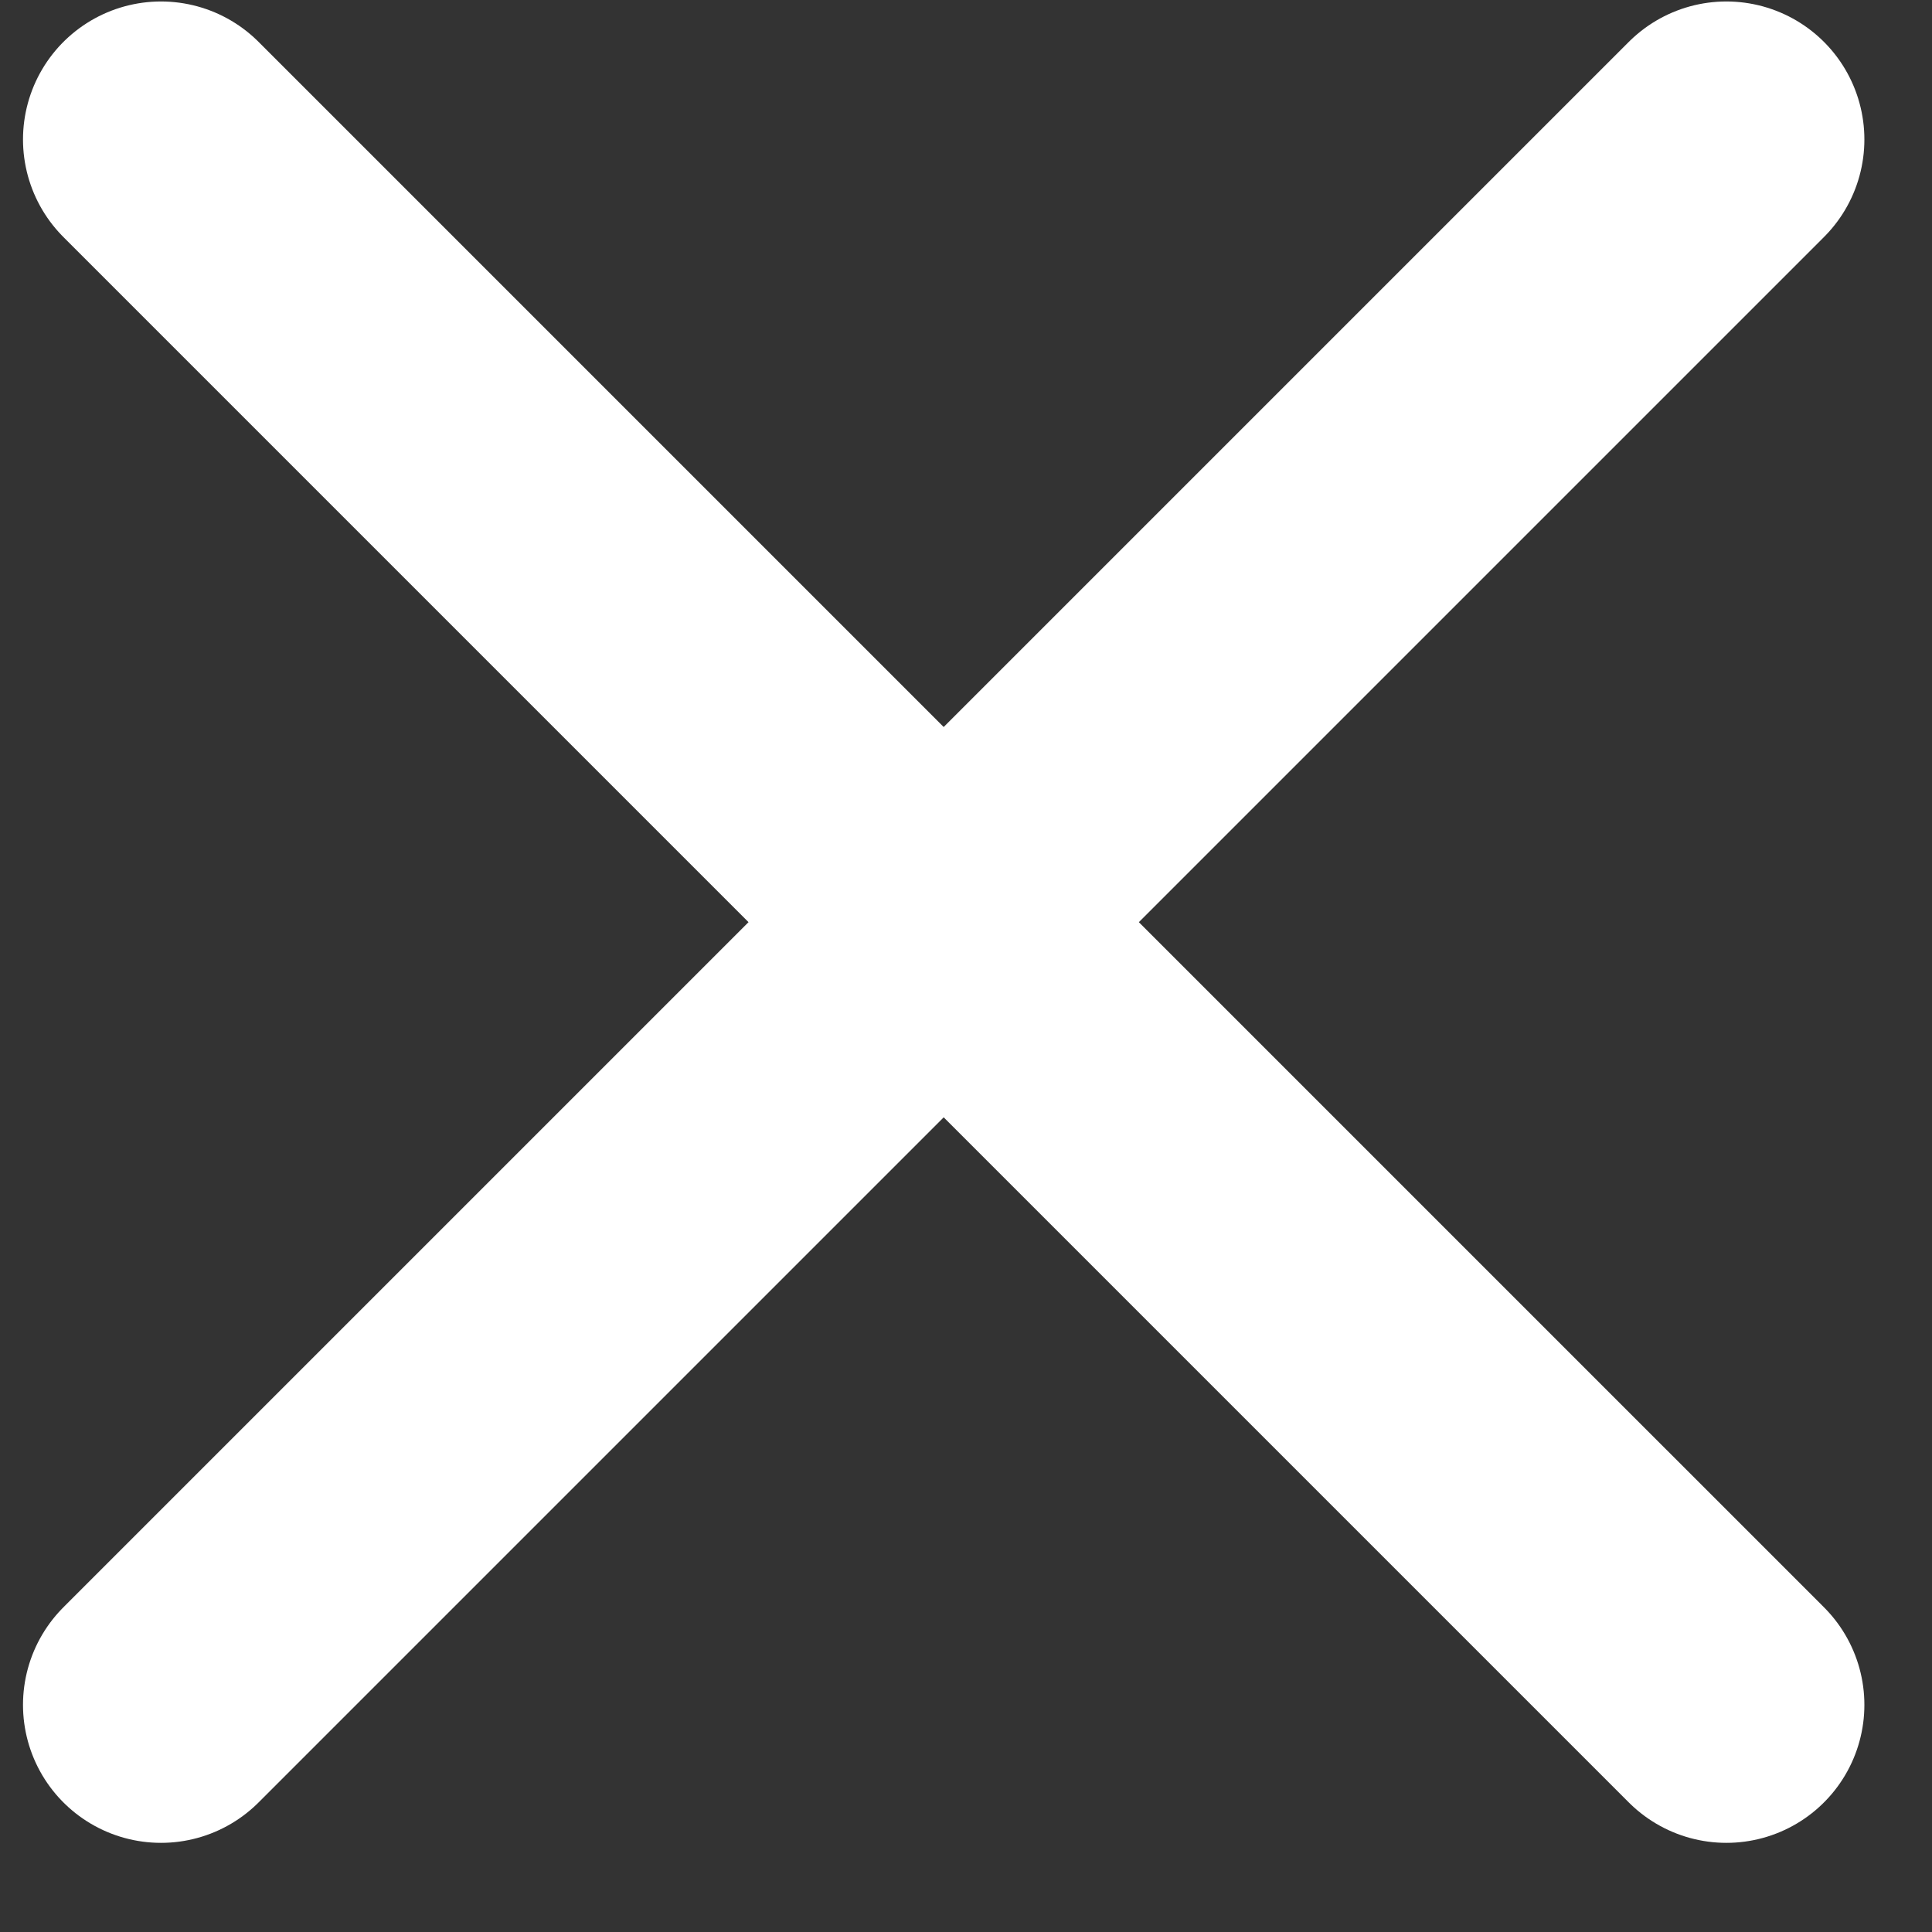 <svg width="21" height="21" viewBox="0 0 21 21" fill="none" xmlns="http://www.w3.org/2000/svg">
    <rect x="0" y="0" width="21" height="21" fill="#333333" stroke="none"/>
    <path d="M18.765 1.516L1.75 18.531L18.765 1.516ZM1.75 1.516L18.765 18.531L1.75 1.516Z" fill="#E25F2A"/>
    <path d="M18.765 1.516L1.75 18.531M1.75 1.516L18.765 18.531" stroke="white" stroke-width="3" stroke-linecap="round" stroke-linejoin="round"/>
</svg>
